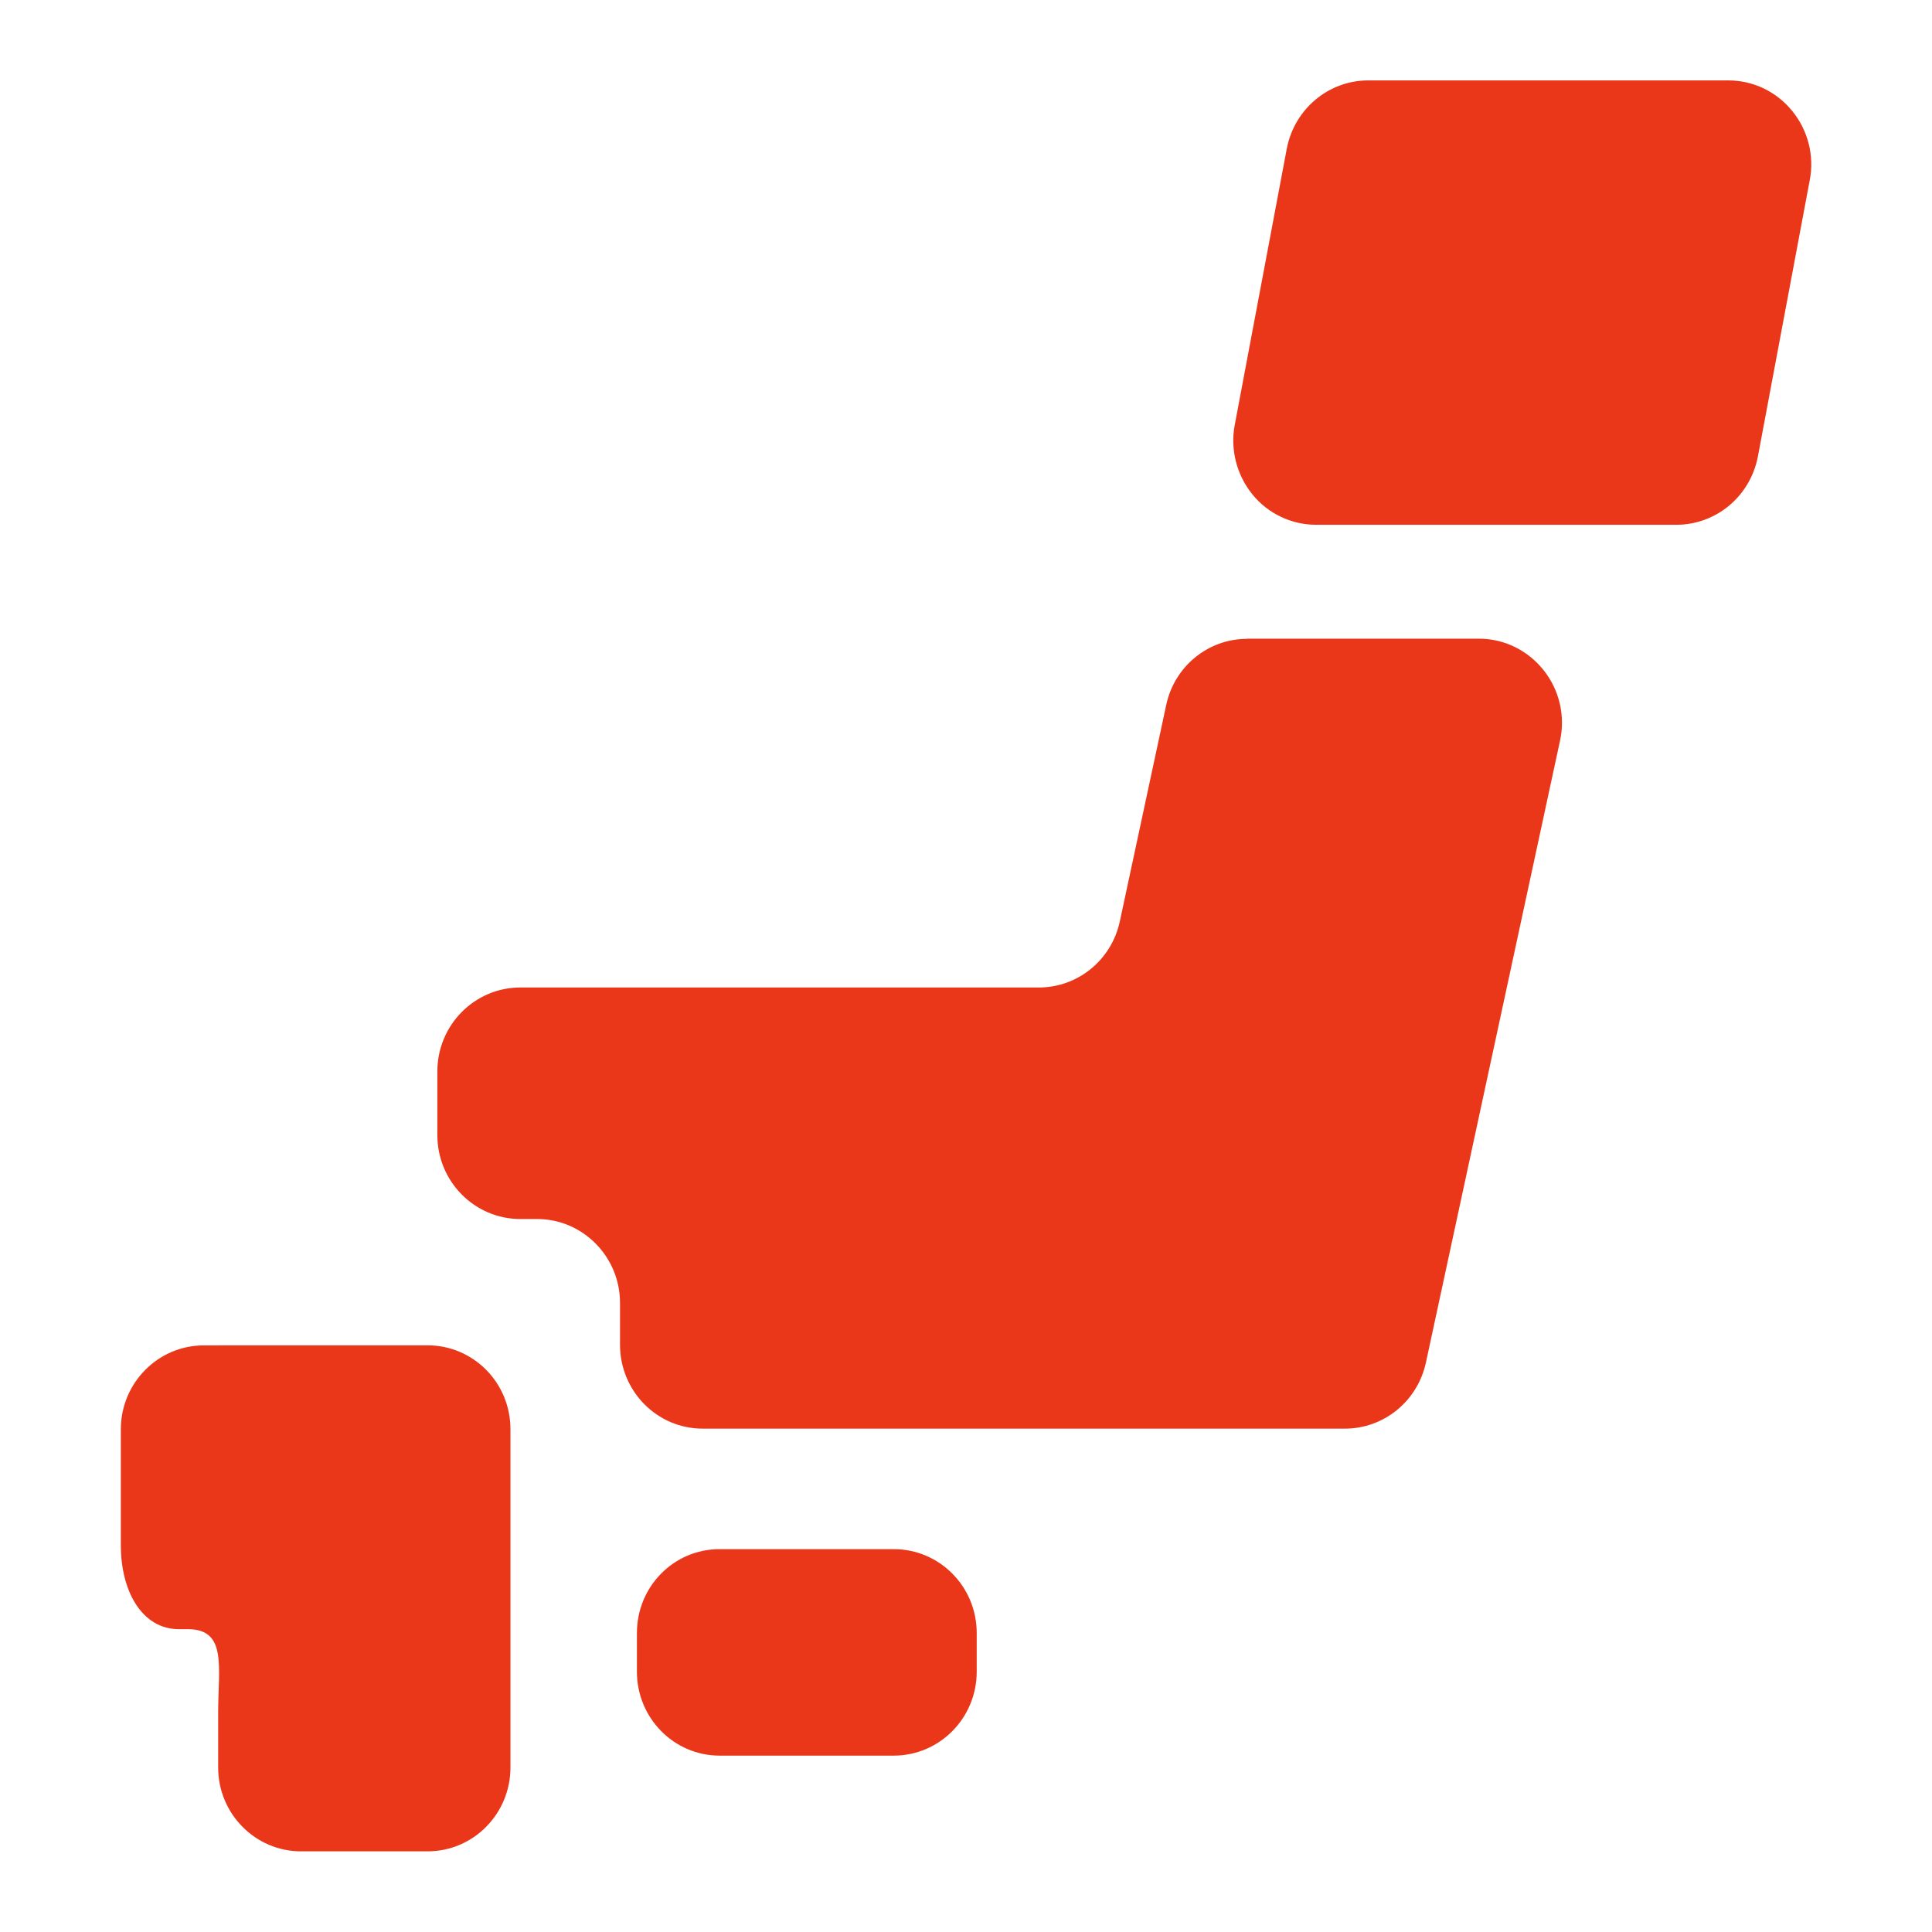 <svg xmlns="http://www.w3.org/2000/svg" viewBox="0 0 24 24"><path d="M12.133,20.767c0,.575-.462,1.042-1.03,1.042h-2.164c-.568,0-1.027-.468-1.027-1.042v-.481c0-.578.459-1.042,1.027-1.042h2.164c.568,0,1.03.465,1.03,1.042v.481ZM2.71,16.713h-.179c-.568,0-1.03.468-1.03,1.042v1.441c0,.575.266,1.042.72,1.042h.111c.492,0,.378.468.378,1.042v.676c0,.575.462,1.042,1.03,1.042h1.571c.571,0,1.03-.468,1.03-1.042v-4.202c0-.575-.459-1.042-1.03-1.042h-2.601ZM15.49,7.936c-.484,0-.902.344-1.003.822l-.576,2.687c-.103.481-.522.822-1.006.822h-6.442c-.568,0-1.03.468-1.03,1.042v.792c0,.575.462,1.042,1.03,1.042h.209c.568,0,1.03.468,1.03,1.042v.52c0,.575.459,1.042,1.027,1.042h7.978c.484,0,.902-.341,1.006-.82l1.666-7.725c.068-.308-.008-.632-.204-.877-.196-.247-.489-.391-.802-.391h-2.884ZM22.481,2.24c.06-.305-.022-.622-.217-.861-.196-.242-.487-.38-.791-.38h-4.477c-.492,0-.916.355-1.011.847l-.647,3.435c-.057.302.024.619.22.861.193.239.487.377.791.377h4.474c.497,0,.919-.355,1.014-.847l.644-3.432Z" fill="#eb3719"/></svg>